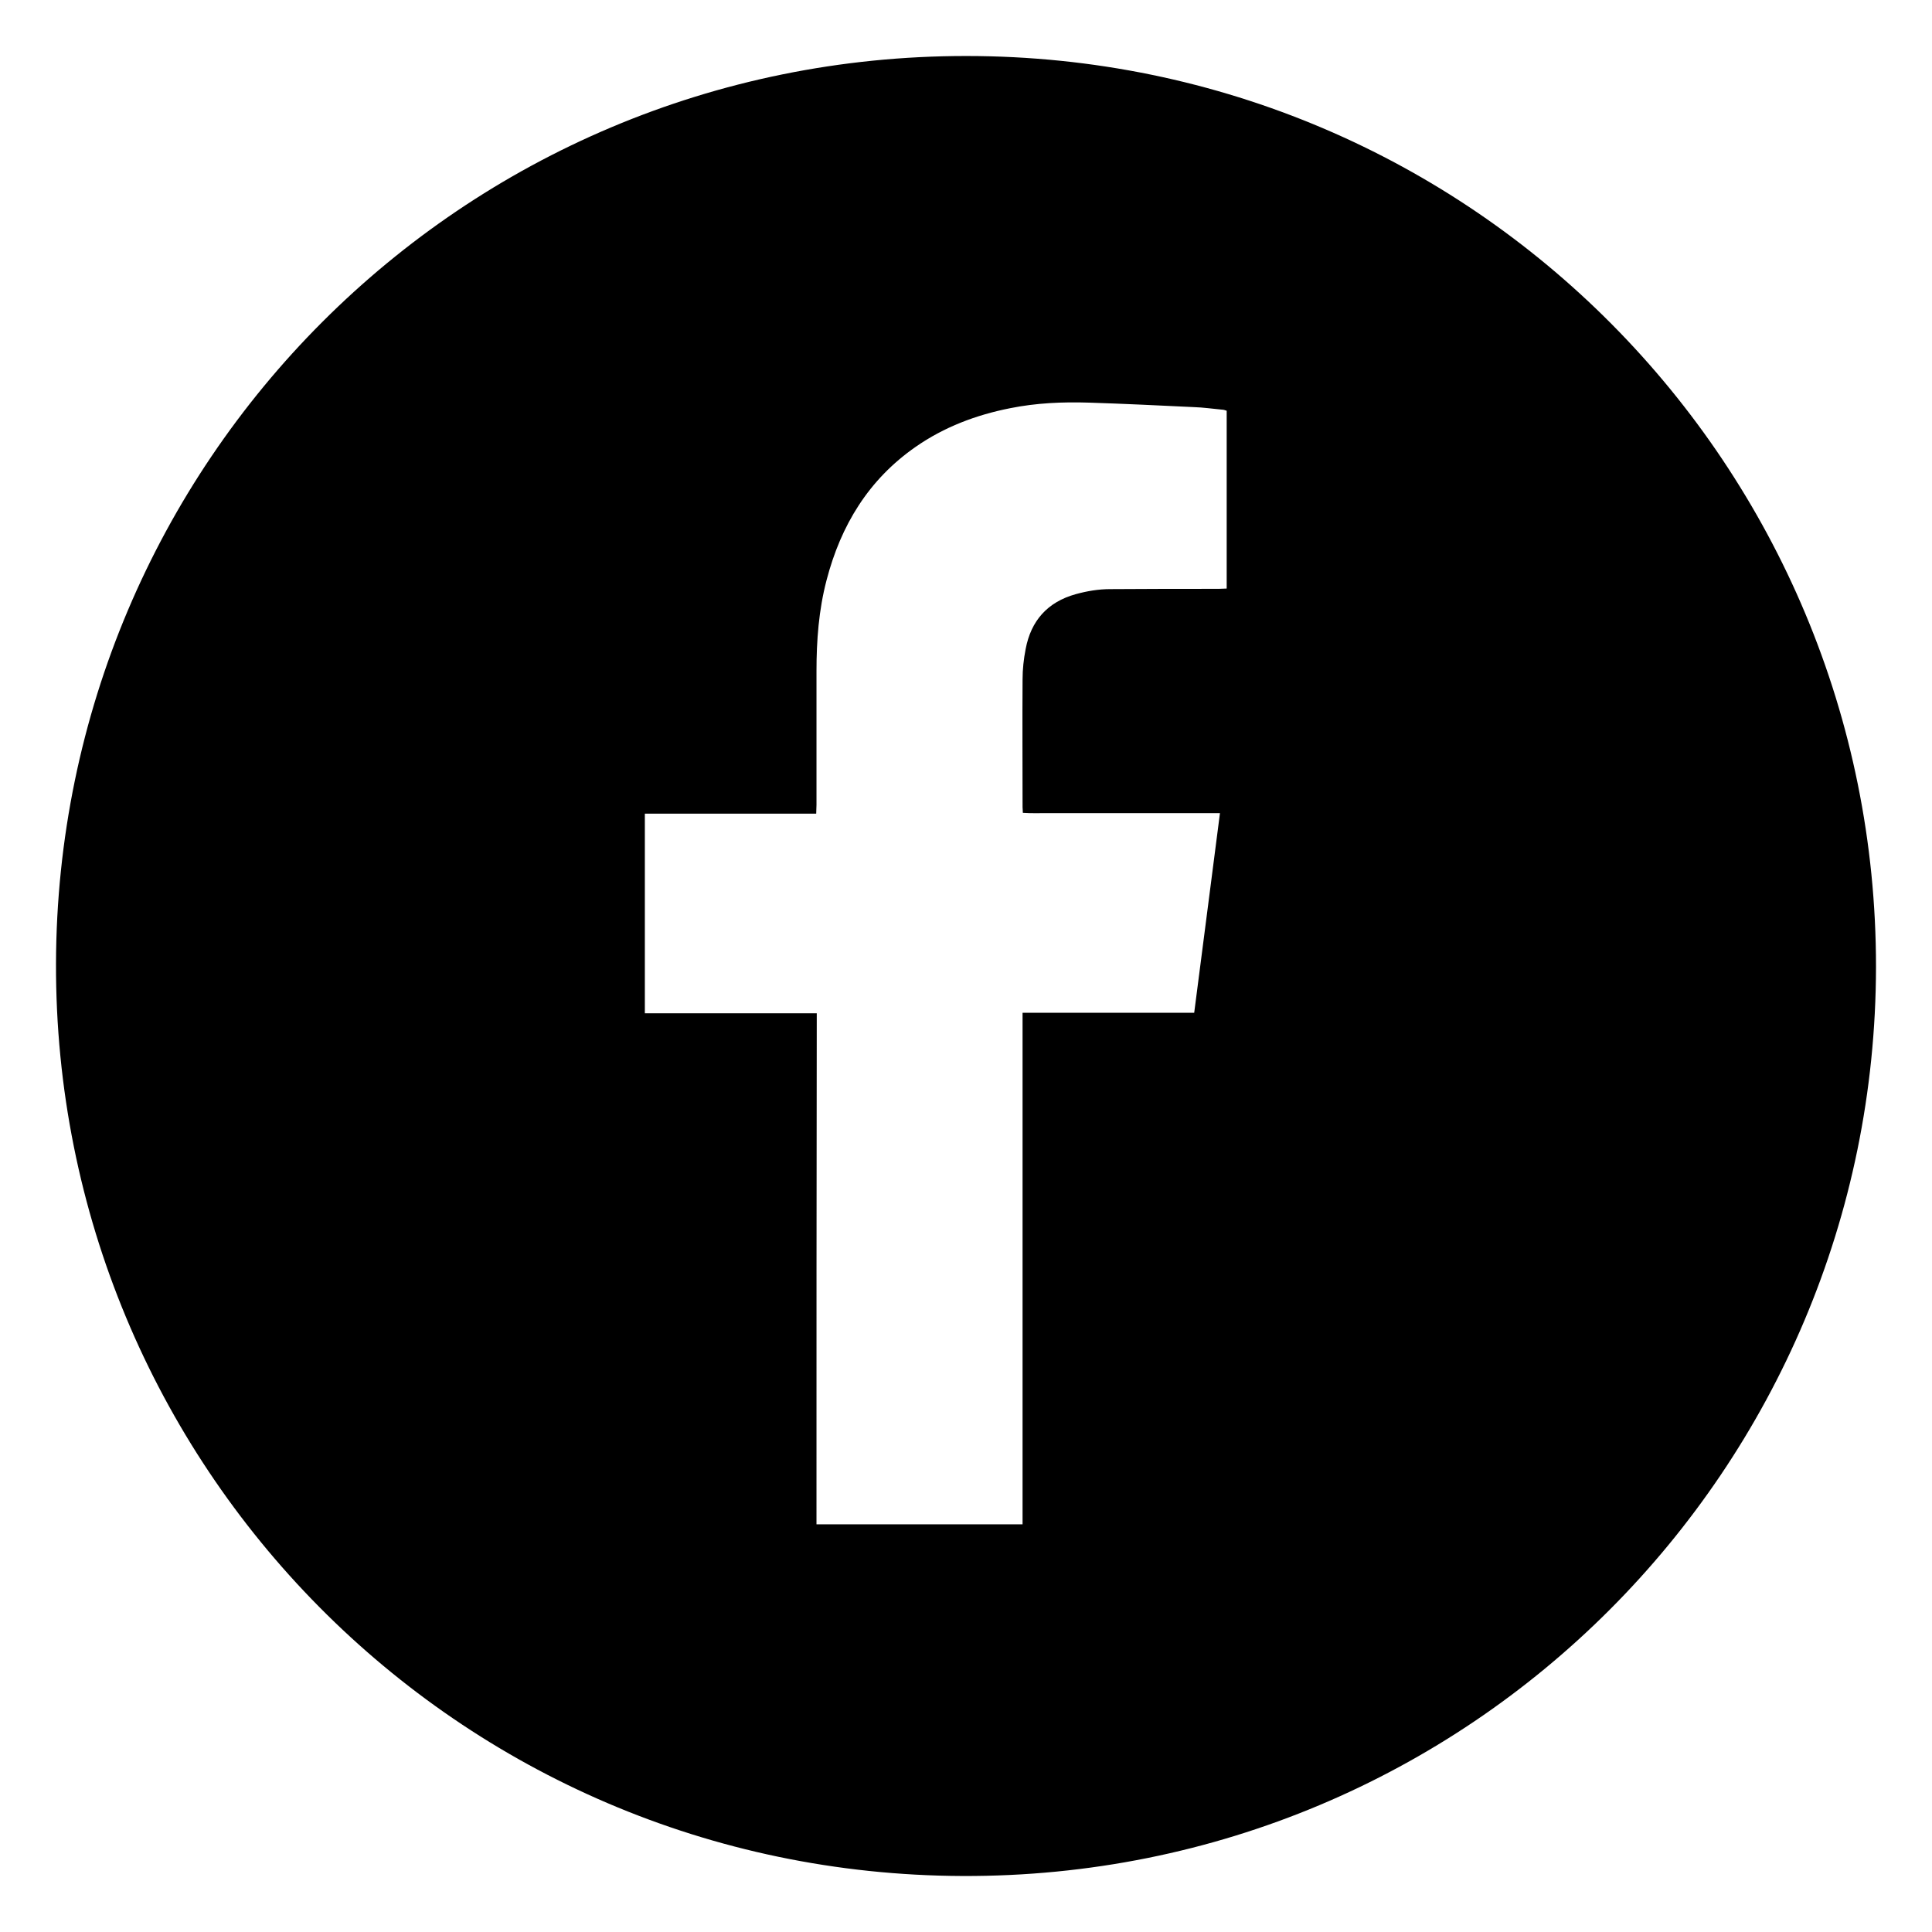 <?xml version="1.0" encoding="utf-8"?>
<!-- Generator: Adobe Illustrator 26.3.1, SVG Export Plug-In . SVG Version: 6.00 Build 0)  -->
<svg version="1.1" id="Layer_1" xmlns="http://www.w3.org/2000/svg" xmlns:xlink="http://www.w3.org/1999/xlink" x="0px" y="0px"
	 viewBox="0 0 69 69" style="enable-background:new 0 0 69 69;" xml:space="preserve">
<path d="M67,34.53C66.98,52.42,52.51,67.07,34.37,67C16.32,66.93,1.95,52.3,2,34.41C2.05,16.54,16.47,1.99,34.52,2
	C52.65,2.01,67.01,16.69,67,34.53z M29.16,54.44c2.46,0,4.9,0,7.36,0c0-6.09,0-12.17,0-18.27c2.06,0,4.09,0,6.13,0
	c0.31-2.38,0.61-4.74,0.92-7.13c-0.32,0-0.61,0-0.9,0c-0.29,0-0.59,0-0.88,0c-0.29,0-0.59,0-0.88,0c-0.29,0-0.57,0-0.86,0
	c-0.29,0-0.59,0-0.88,0s-0.59,0-0.88,0c-0.29,0-0.59,0-0.88,0c-0.29,0-0.58,0.01-0.88-0.01c0-0.09-0.01-0.14-0.01-0.2
	c0-1.52-0.01-3.04,0-4.56c0-0.37,0.04-0.73,0.11-1.09c0.19-1.01,0.78-1.68,1.79-1.96c0.4-0.11,0.81-0.18,1.23-0.18
	c1.29-0.01,2.58-0.01,3.87-0.01c0.09,0,0.19-0.01,0.29-0.01c0-2.13,0-4.24,0-6.35c-0.06-0.02-0.11-0.04-0.17-0.04
	c-0.33-0.03-0.67-0.08-1-0.09c-1.25-0.06-2.49-0.12-3.74-0.16c-0.95-0.03-1.89,0.01-2.83,0.2c-1.21,0.24-2.35,0.67-3.37,1.38
	c-1.68,1.17-2.67,2.8-3.18,4.76c-0.28,1.07-0.36,2.15-0.36,3.25c0,1.59,0,3.18,0,4.78c0,0.09-0.01,0.19-0.01,0.31
	c-2.06,0-4.09,0-6.12,0c0,2.39,0,4.75,0,7.13c2.05,0,4.08,0,6.14,0C29.16,42.27,29.16,48.35,29.16,54.44z"/>
</svg>
